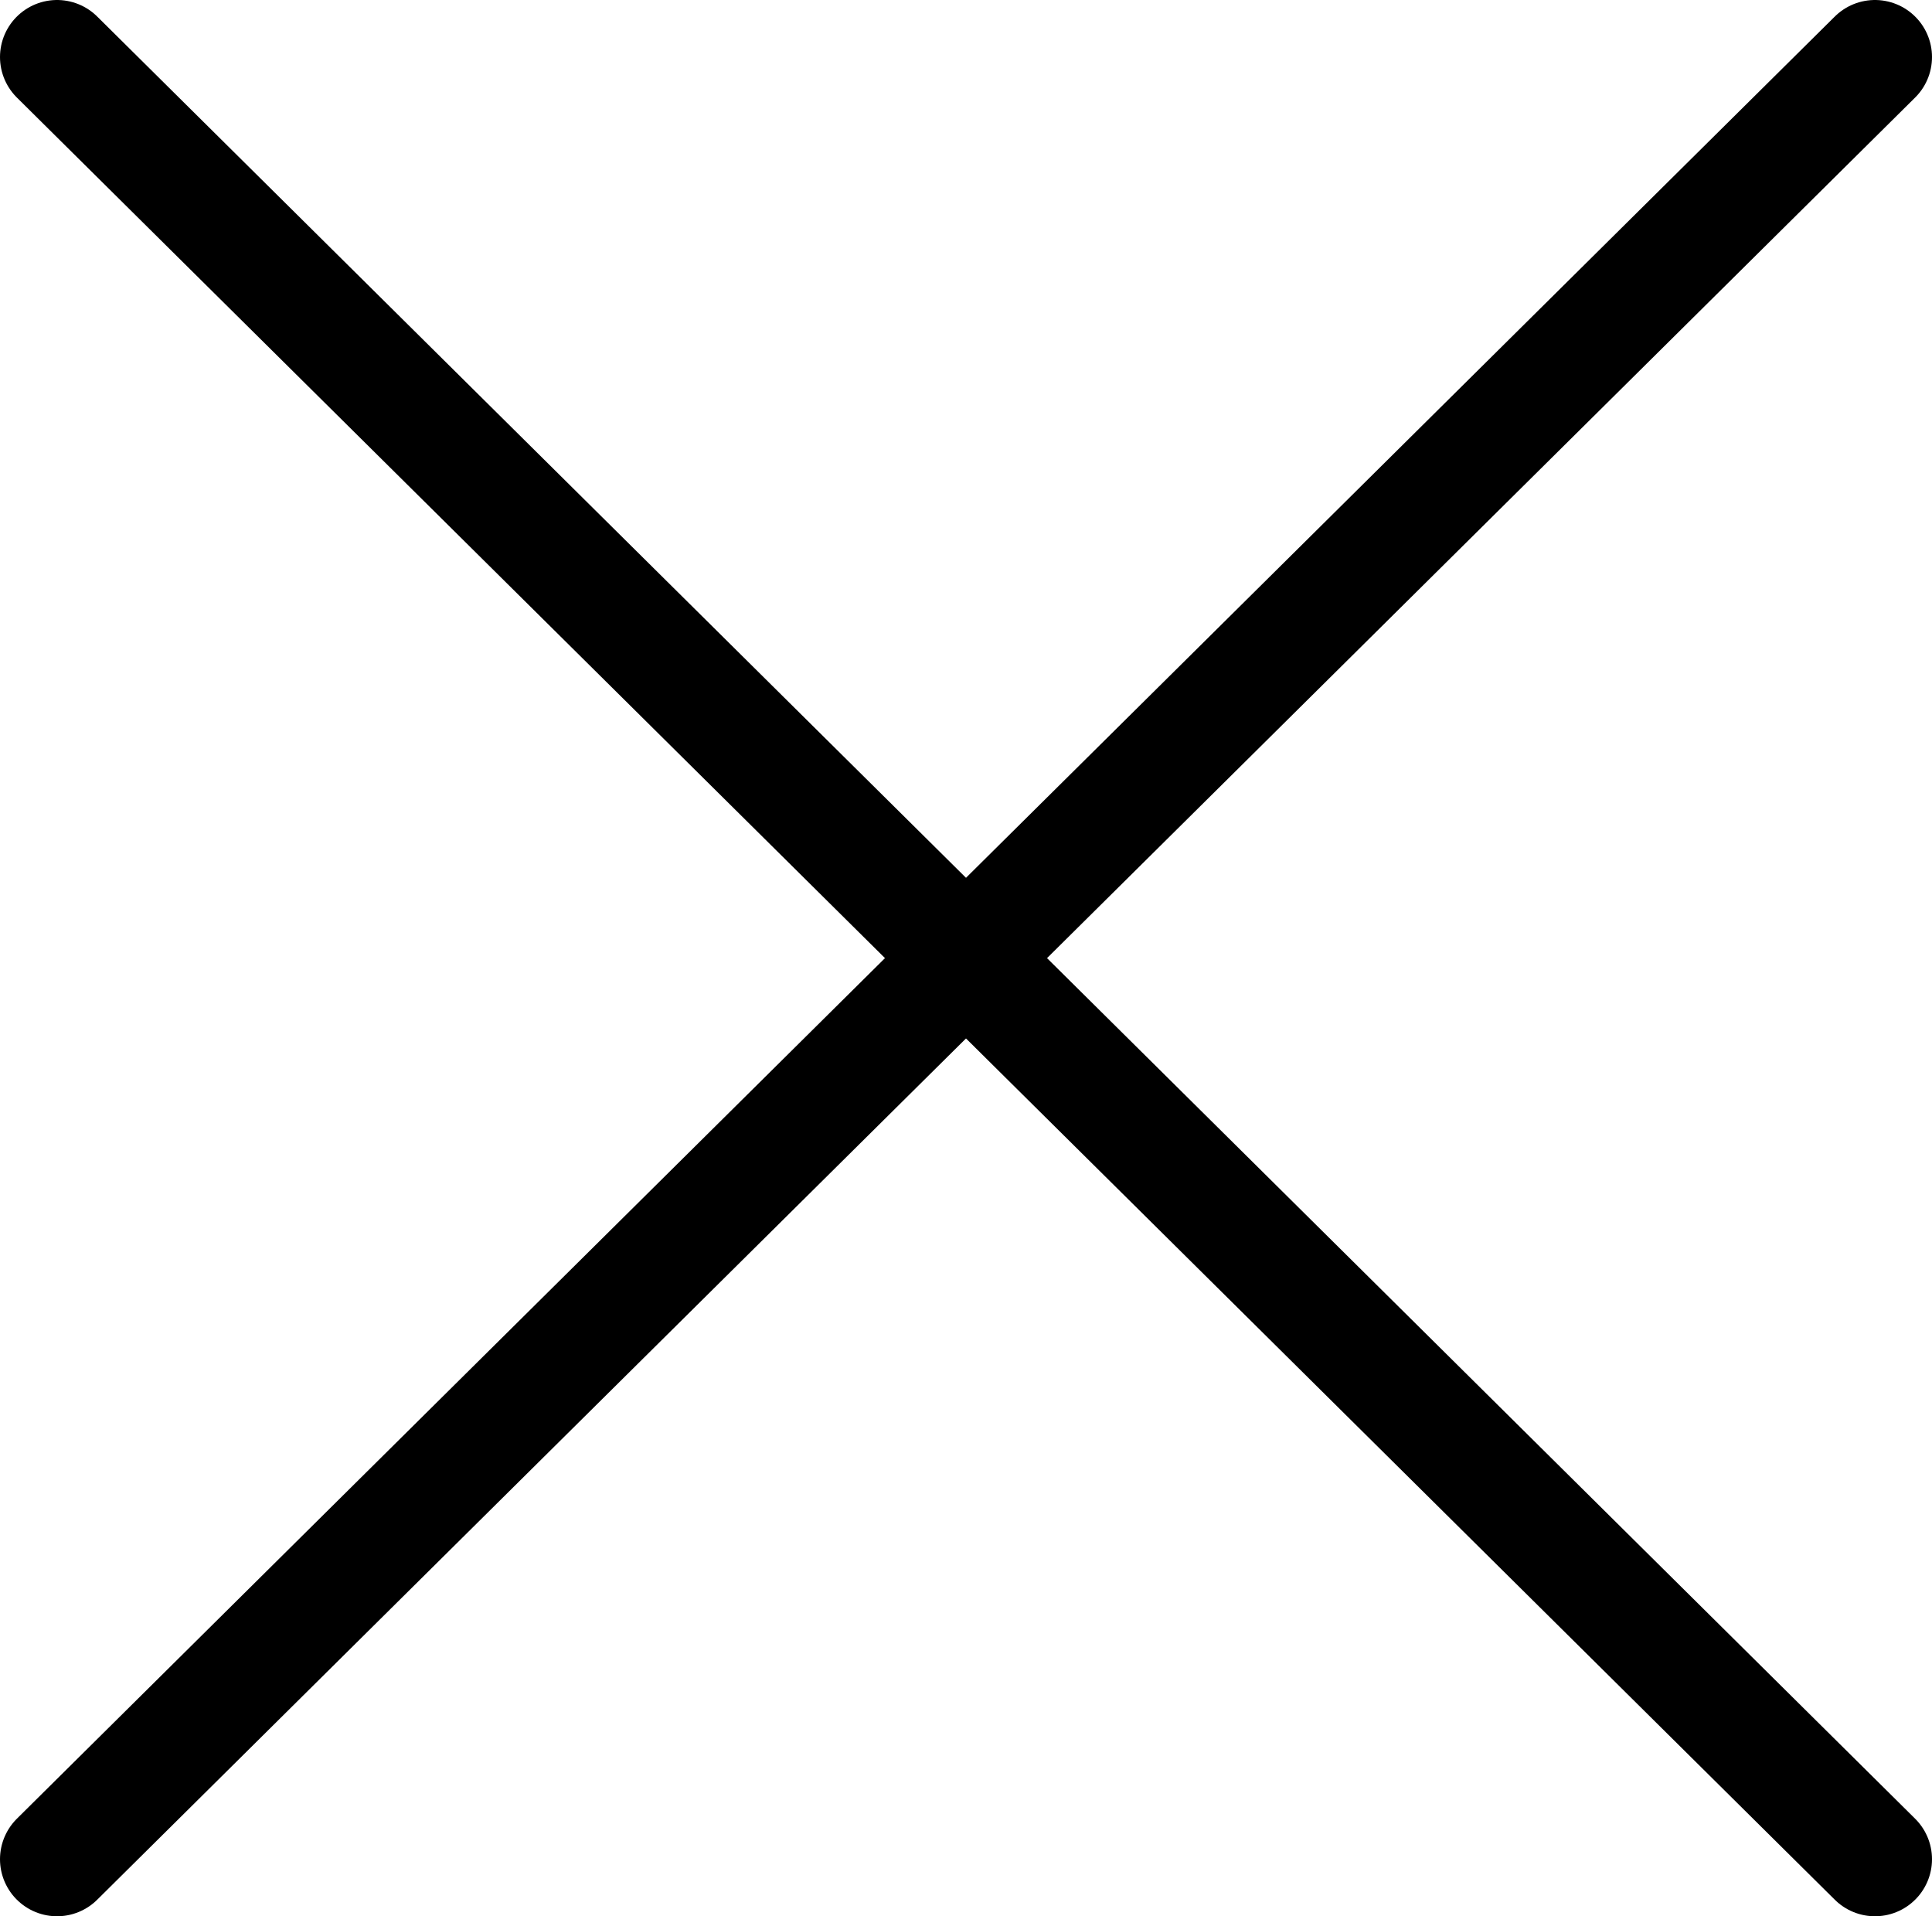 <?xml version="1.0" encoding="UTF-8"?><svg id="_レイヤー_2" xmlns="http://www.w3.org/2000/svg" width="33.87" height="33.59" viewBox="0 0 33.87 33.59"><defs><style>.cls-1{fill:none;stroke:#000;stroke-linecap:round;stroke-miterlimit:10;stroke-width:2px;}</style></defs><g id="_レイヤー_1-2"><line class="cls-1" x1="32.87" y1="1" x2="1" y2="32.59"/><line class="cls-1" x1="32.87" y1="32.59" x2="1" y2="1"/></g></svg>